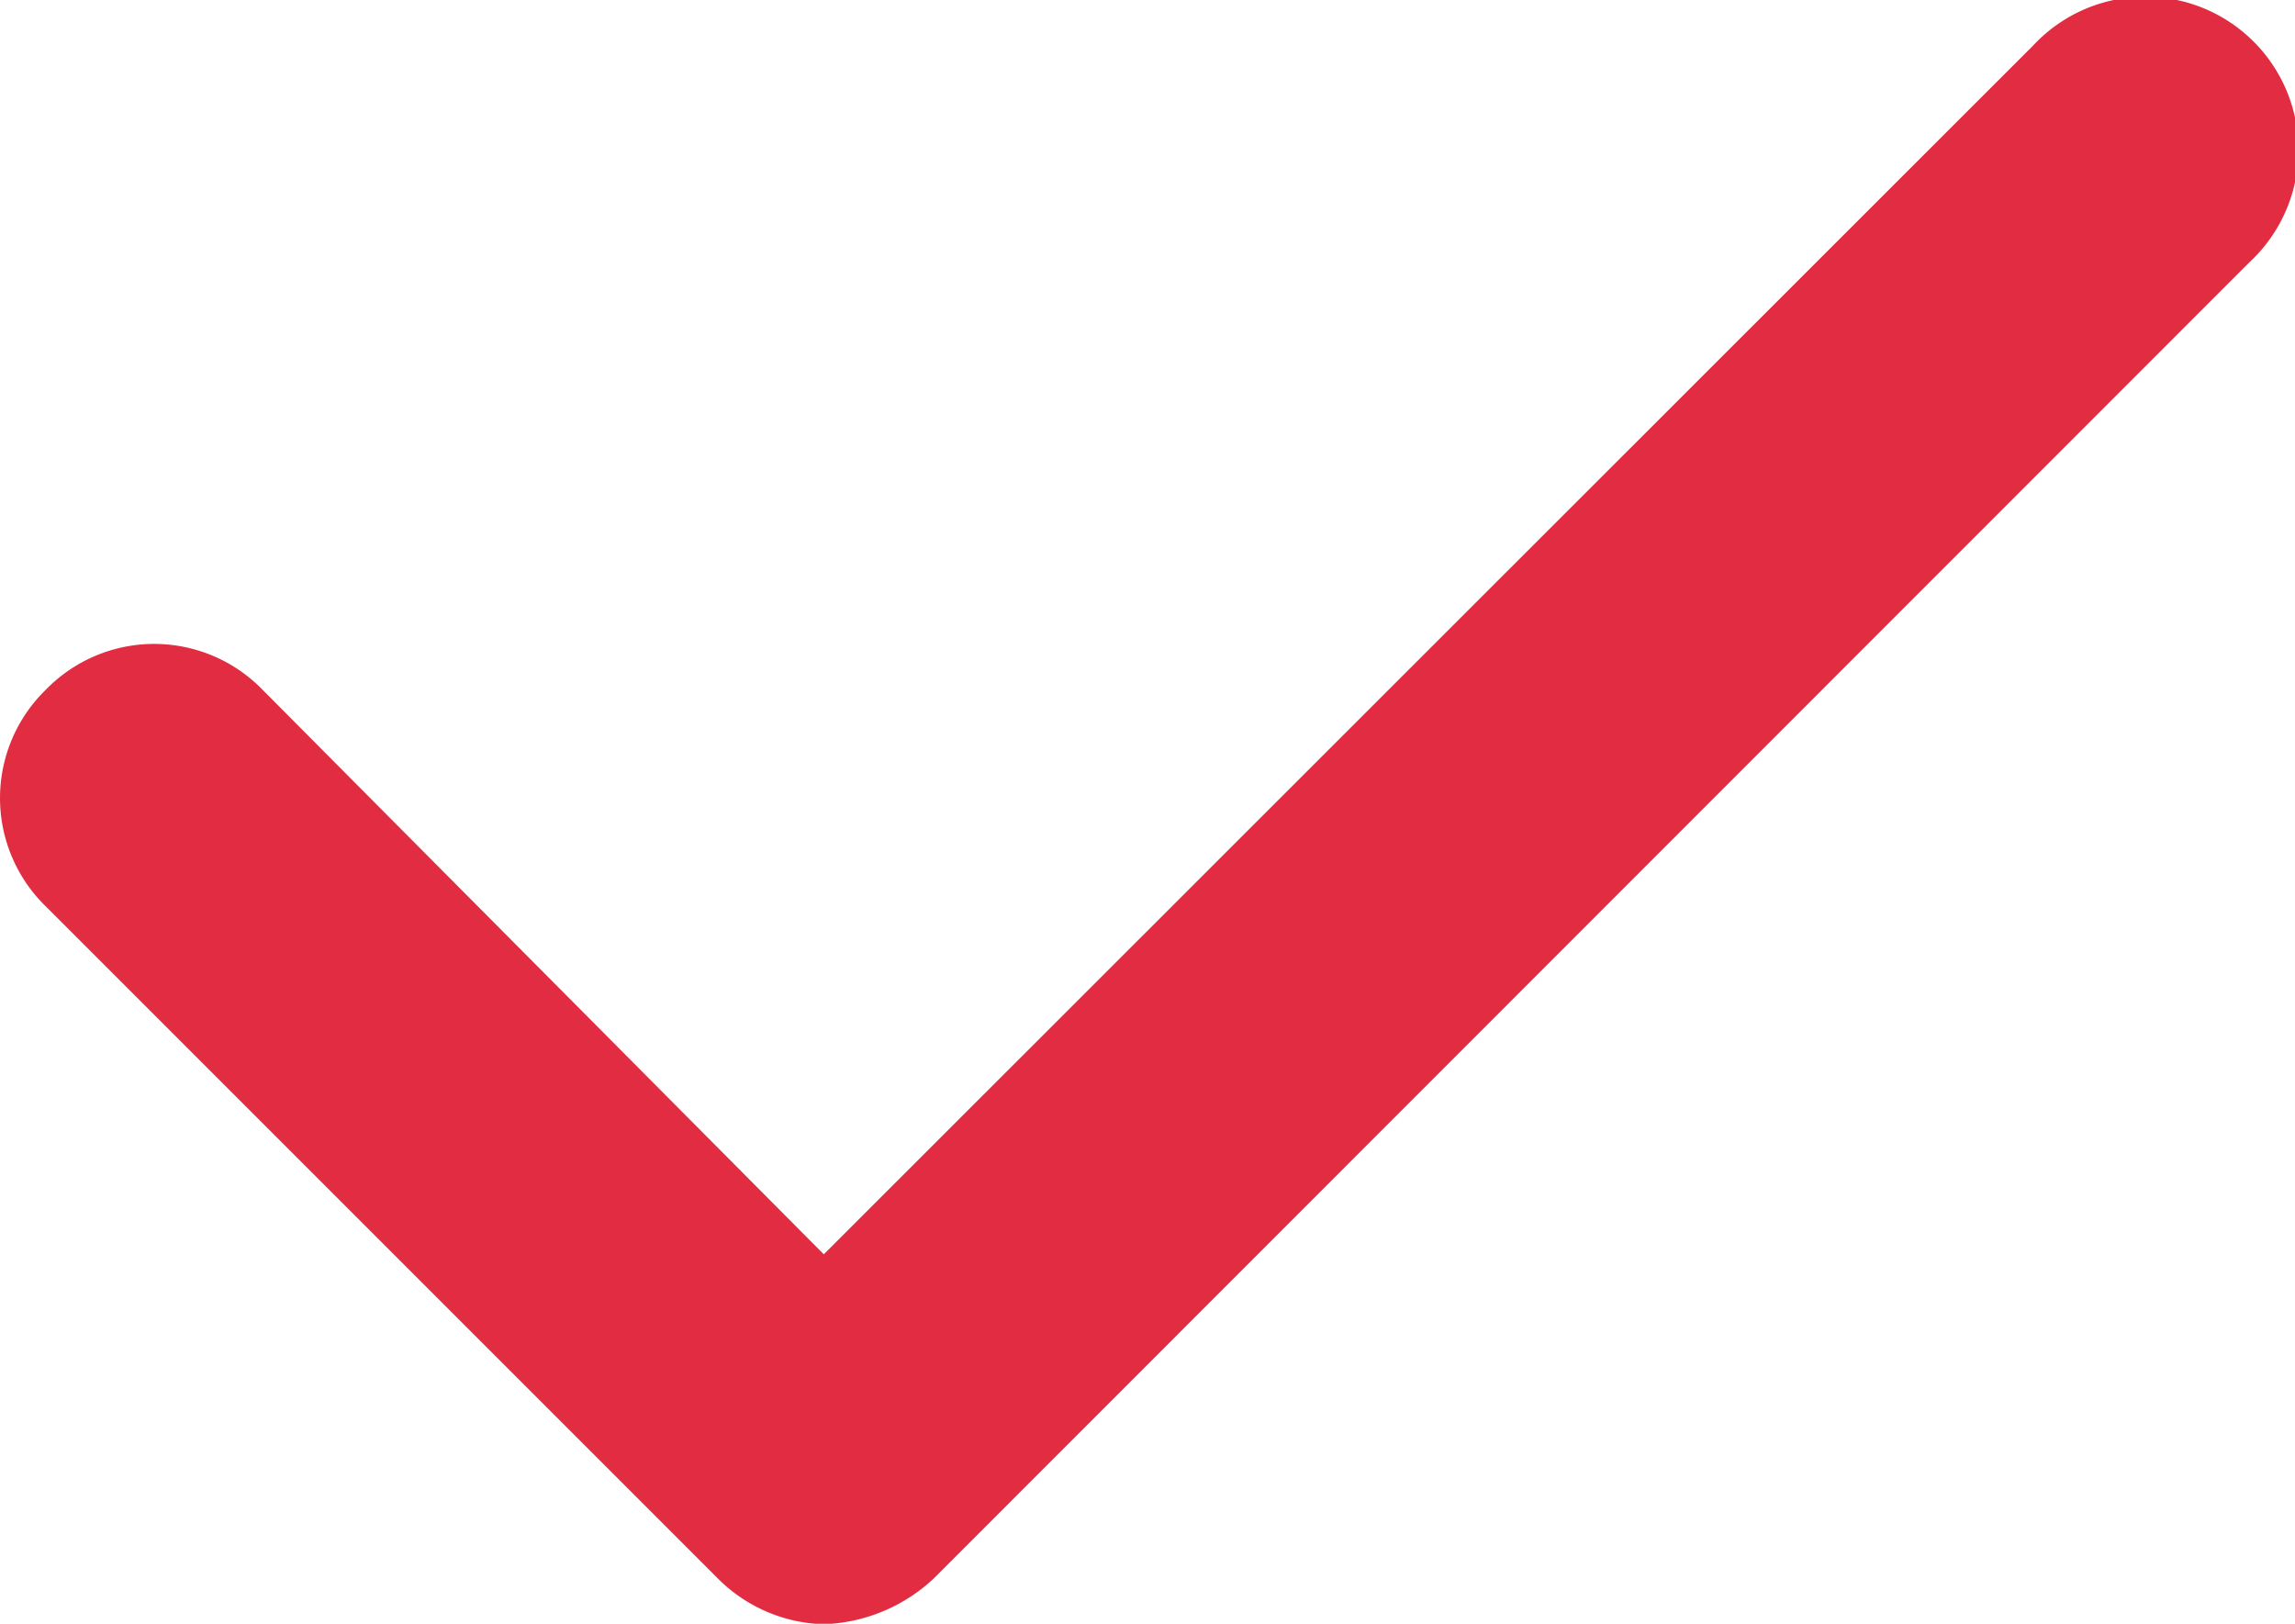 <svg id="Calque_3" data-name="Calque 3" xmlns="http://www.w3.org/2000/svg" viewBox="0 0 189.8 134.28"><defs><style>.cls-1{fill:#e12c42;}</style></defs><path class="cls-1" d="M61.19,155.17A12.84,12.84,0,0,0,70,159a14,14,0,0,0,9.09-3.78L187.89,46.38A12.67,12.67,0,1,0,170,28.46L70,128.41,23.58,81.72a12.49,12.49,0,0,0-17.92,0,12.49,12.49,0,0,0,0,17.92Z" transform="translate(-1.87 -24.68)"/></svg>